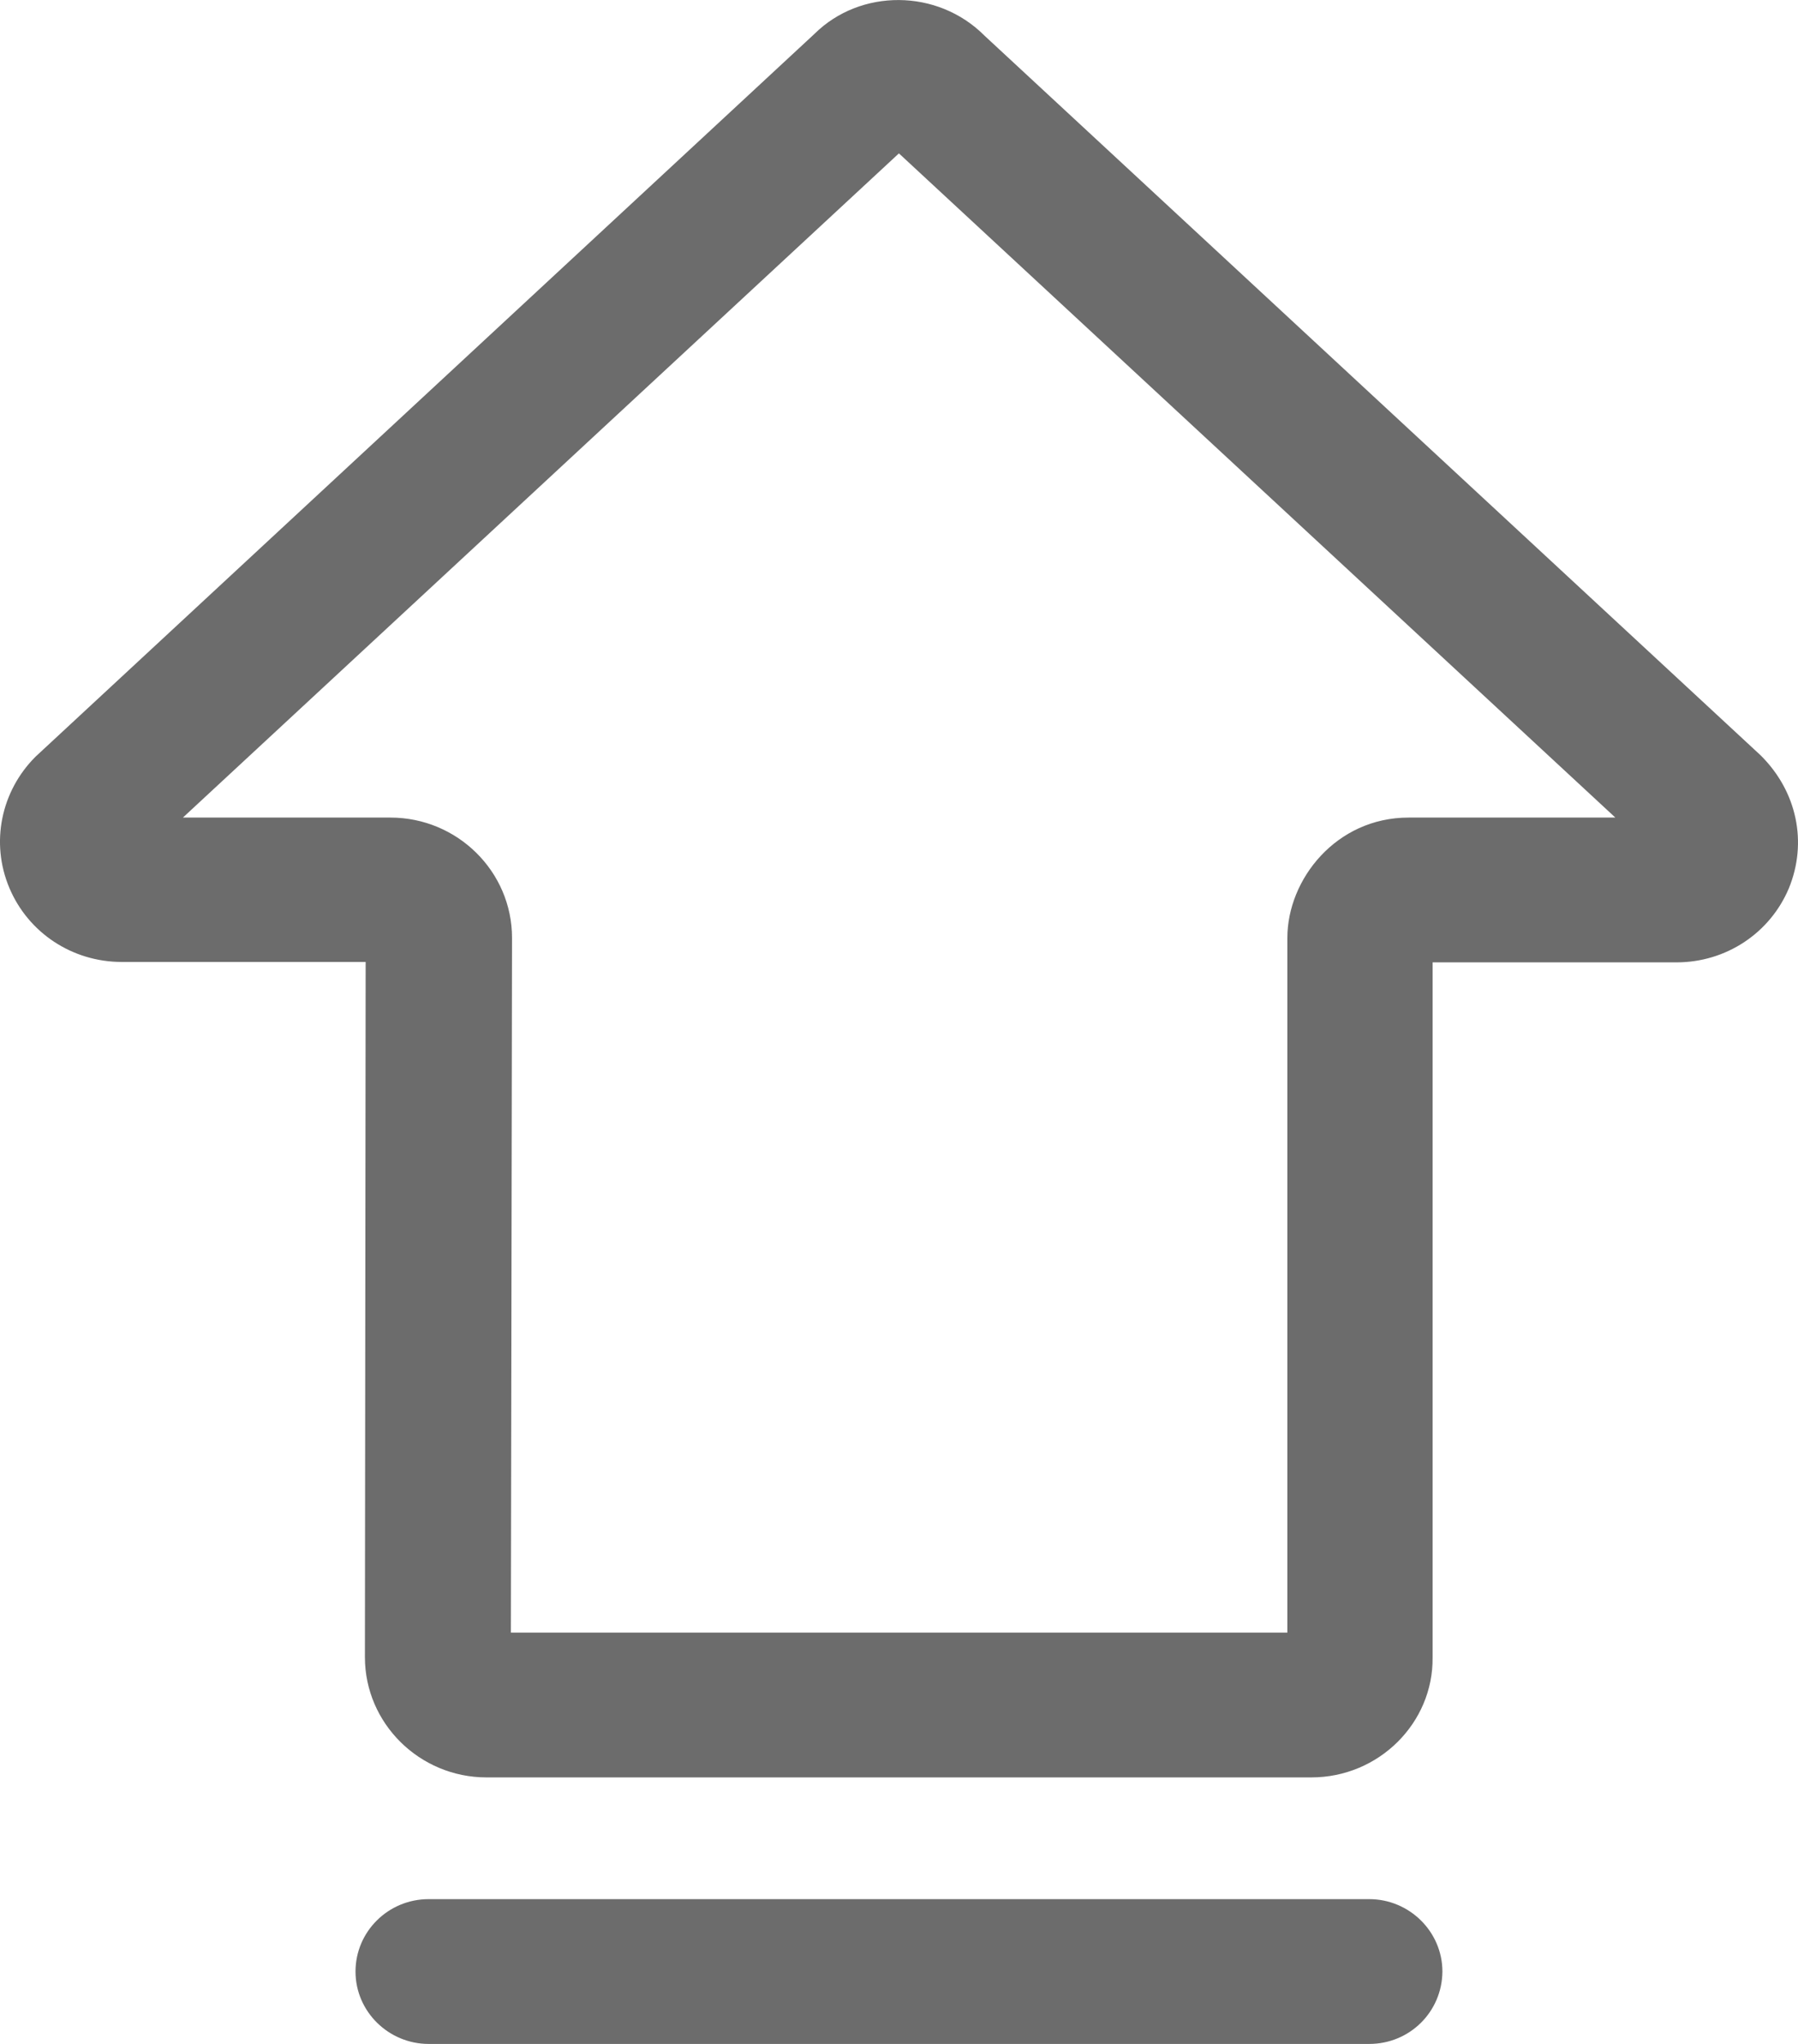 <?xml version="1.0" encoding="UTF-8"?>
<svg width="22px" height="25px" viewBox="0 0 22 25" version="1.1" xmlns="http://www.w3.org/2000/svg" xmlns:xlink="http://www.w3.org/1999/xlink">
    <title>问答知识自动升级</title>
    <g id="页面-1" stroke="none" stroke-width="1" fill="none" fill-rule="evenodd">
        <path d="M16.754,25 L5.245,25 C4.755,25 4.35,24.604 4.35,24.115 C4.35,23.626 4.75,23.229 5.245,23.229 L16.754,23.229 C17.244,23.229 17.649,23.626 17.649,24.115 C17.645,24.608 17.248,25 16.754,25 Z M16.046,21.74 L5.953,21.74 C5.133,21.74 4.465,21.079 4.465,20.269 L4.474,11.766 L1.49,11.766 C0.884,11.766 0.345,11.409 0.114,10.859 C-0.118,10.308 0.011,9.678 0.435,9.255 L9.966,0.414 C10.527,-0.141 11.471,-0.141 12.046,0.436 L21.542,9.238 C21.992,9.683 22.116,10.308 21.889,10.863 C21.658,11.414 21.119,11.771 20.513,11.771 L17.529,11.771 L17.529,20.273 C17.538,21.075 16.87,21.74 16.046,21.74 Z M6.251,19.969 L15.752,19.969 L15.752,11.471 C15.752,10.757 16.348,10 17.235,10 L19.765,10 L10.999,1.876 L2.238,10 L4.777,10 C5.597,10 6.265,10.661 6.265,11.471 L6.251,19.969 L6.251,19.969 Z" id="问答知识自动升级" fill="#6C6C6C" fill-rule="nonzero"></path>
    </g>
</svg>
